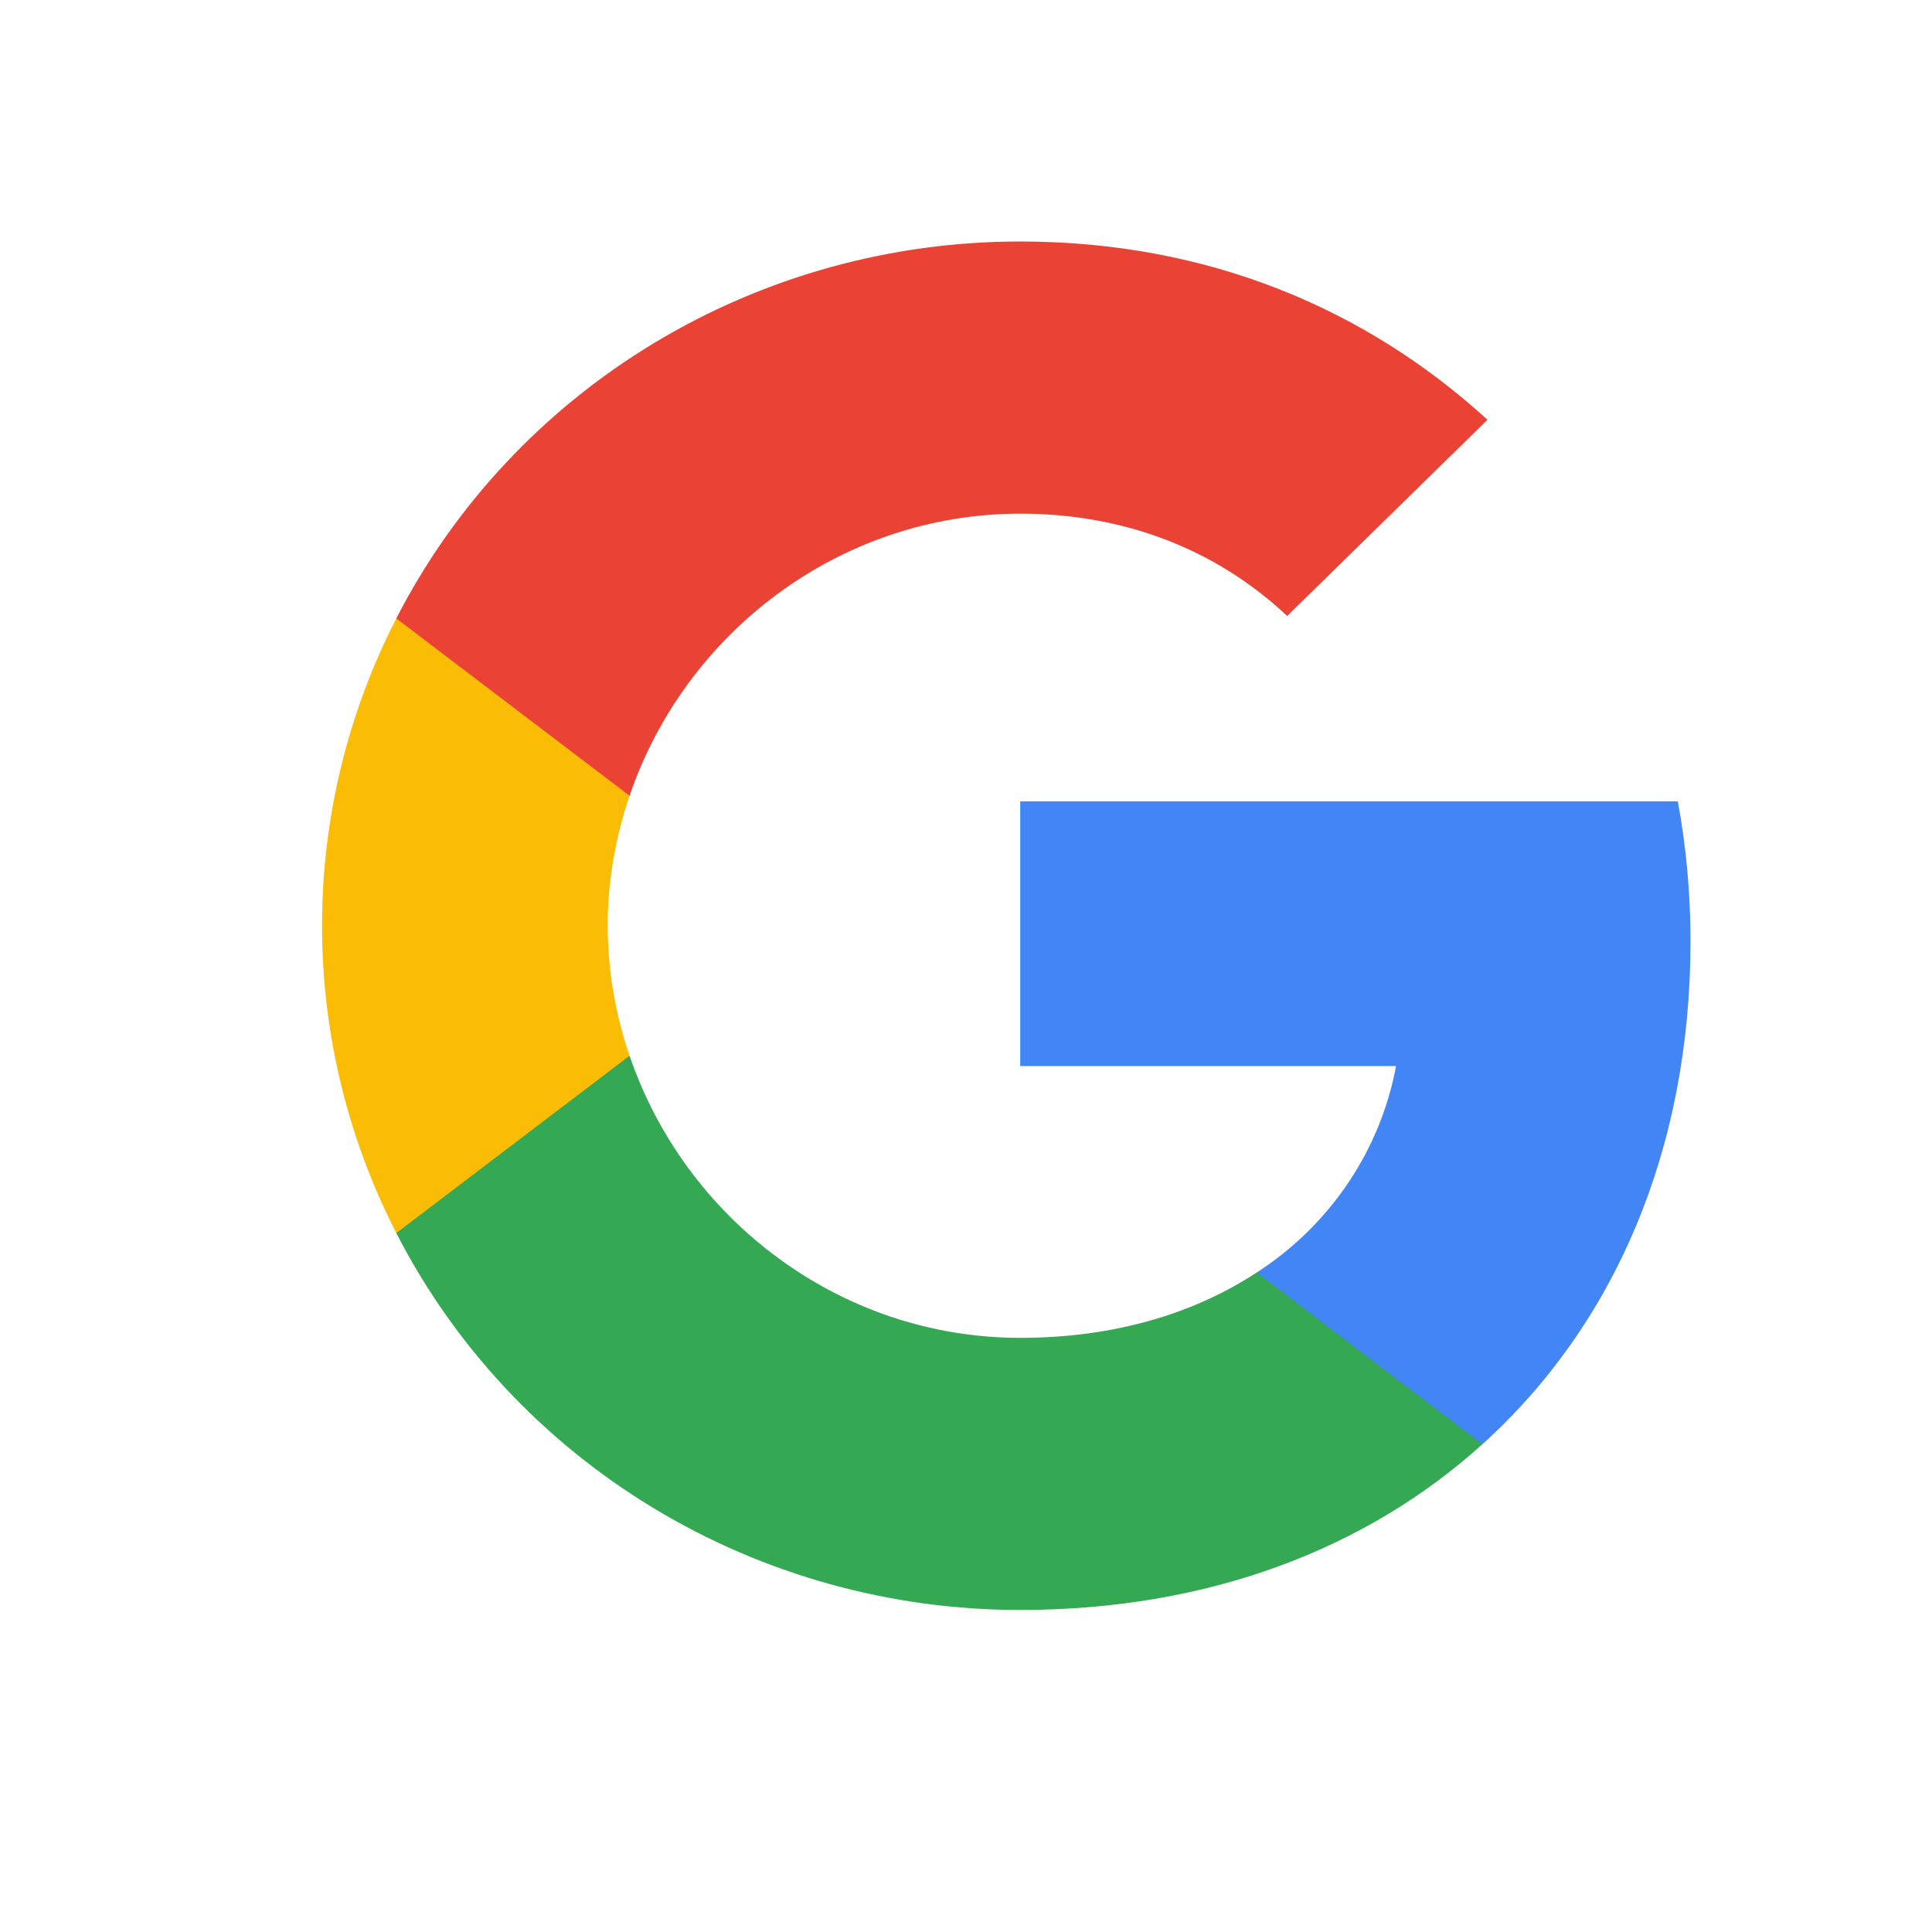 <svg width="32" height="32" viewBox="0 0 32 32" fill="none" xmlns="http://www.w3.org/2000/svg">
<path fill-rule="evenodd" clip-rule="evenodd" d="M28 15.592C28 14.787 27.927 14.015 27.79 13.273H16.898V17.657H23.123C22.994 18.35 22.723 19.011 22.326 19.599C21.93 20.186 21.416 20.689 20.815 21.077V23.922H24.552C26.739 21.948 28 19.042 28 15.592Z" fill="#4285F4"/>
<path fill-rule="evenodd" clip-rule="evenodd" d="M16.899 26.666C20.022 26.666 22.639 25.651 24.553 23.921L20.816 21.076C19.78 21.756 18.456 22.159 16.899 22.159C13.887 22.159 11.338 20.165 10.428 17.486H6.564V20.423C7.527 22.3 9.003 23.879 10.828 24.981C12.653 26.084 14.755 26.667 16.899 26.666Z" fill="#34A853"/>
<path fill-rule="evenodd" clip-rule="evenodd" d="M10.428 17.486C10.19 16.792 10.067 16.065 10.065 15.333C10.065 14.586 10.196 13.86 10.428 13.18V10.243H6.564C5.754 11.823 5.333 13.566 5.334 15.333C5.334 17.162 5.781 18.893 6.564 20.423L10.428 17.486Z" fill="#FBBC05"/>
<path fill-rule="evenodd" clip-rule="evenodd" d="M16.899 8.508C18.597 8.508 20.122 9.08 21.32 10.202L24.637 6.953C22.634 5.122 20.017 4 16.899 4C14.755 3.999 12.653 4.583 10.828 5.685C9.003 6.788 7.527 8.366 6.564 10.243L10.428 13.18C11.338 10.502 13.887 8.508 16.899 8.508Z" fill="#EA4335"/>
</svg>
